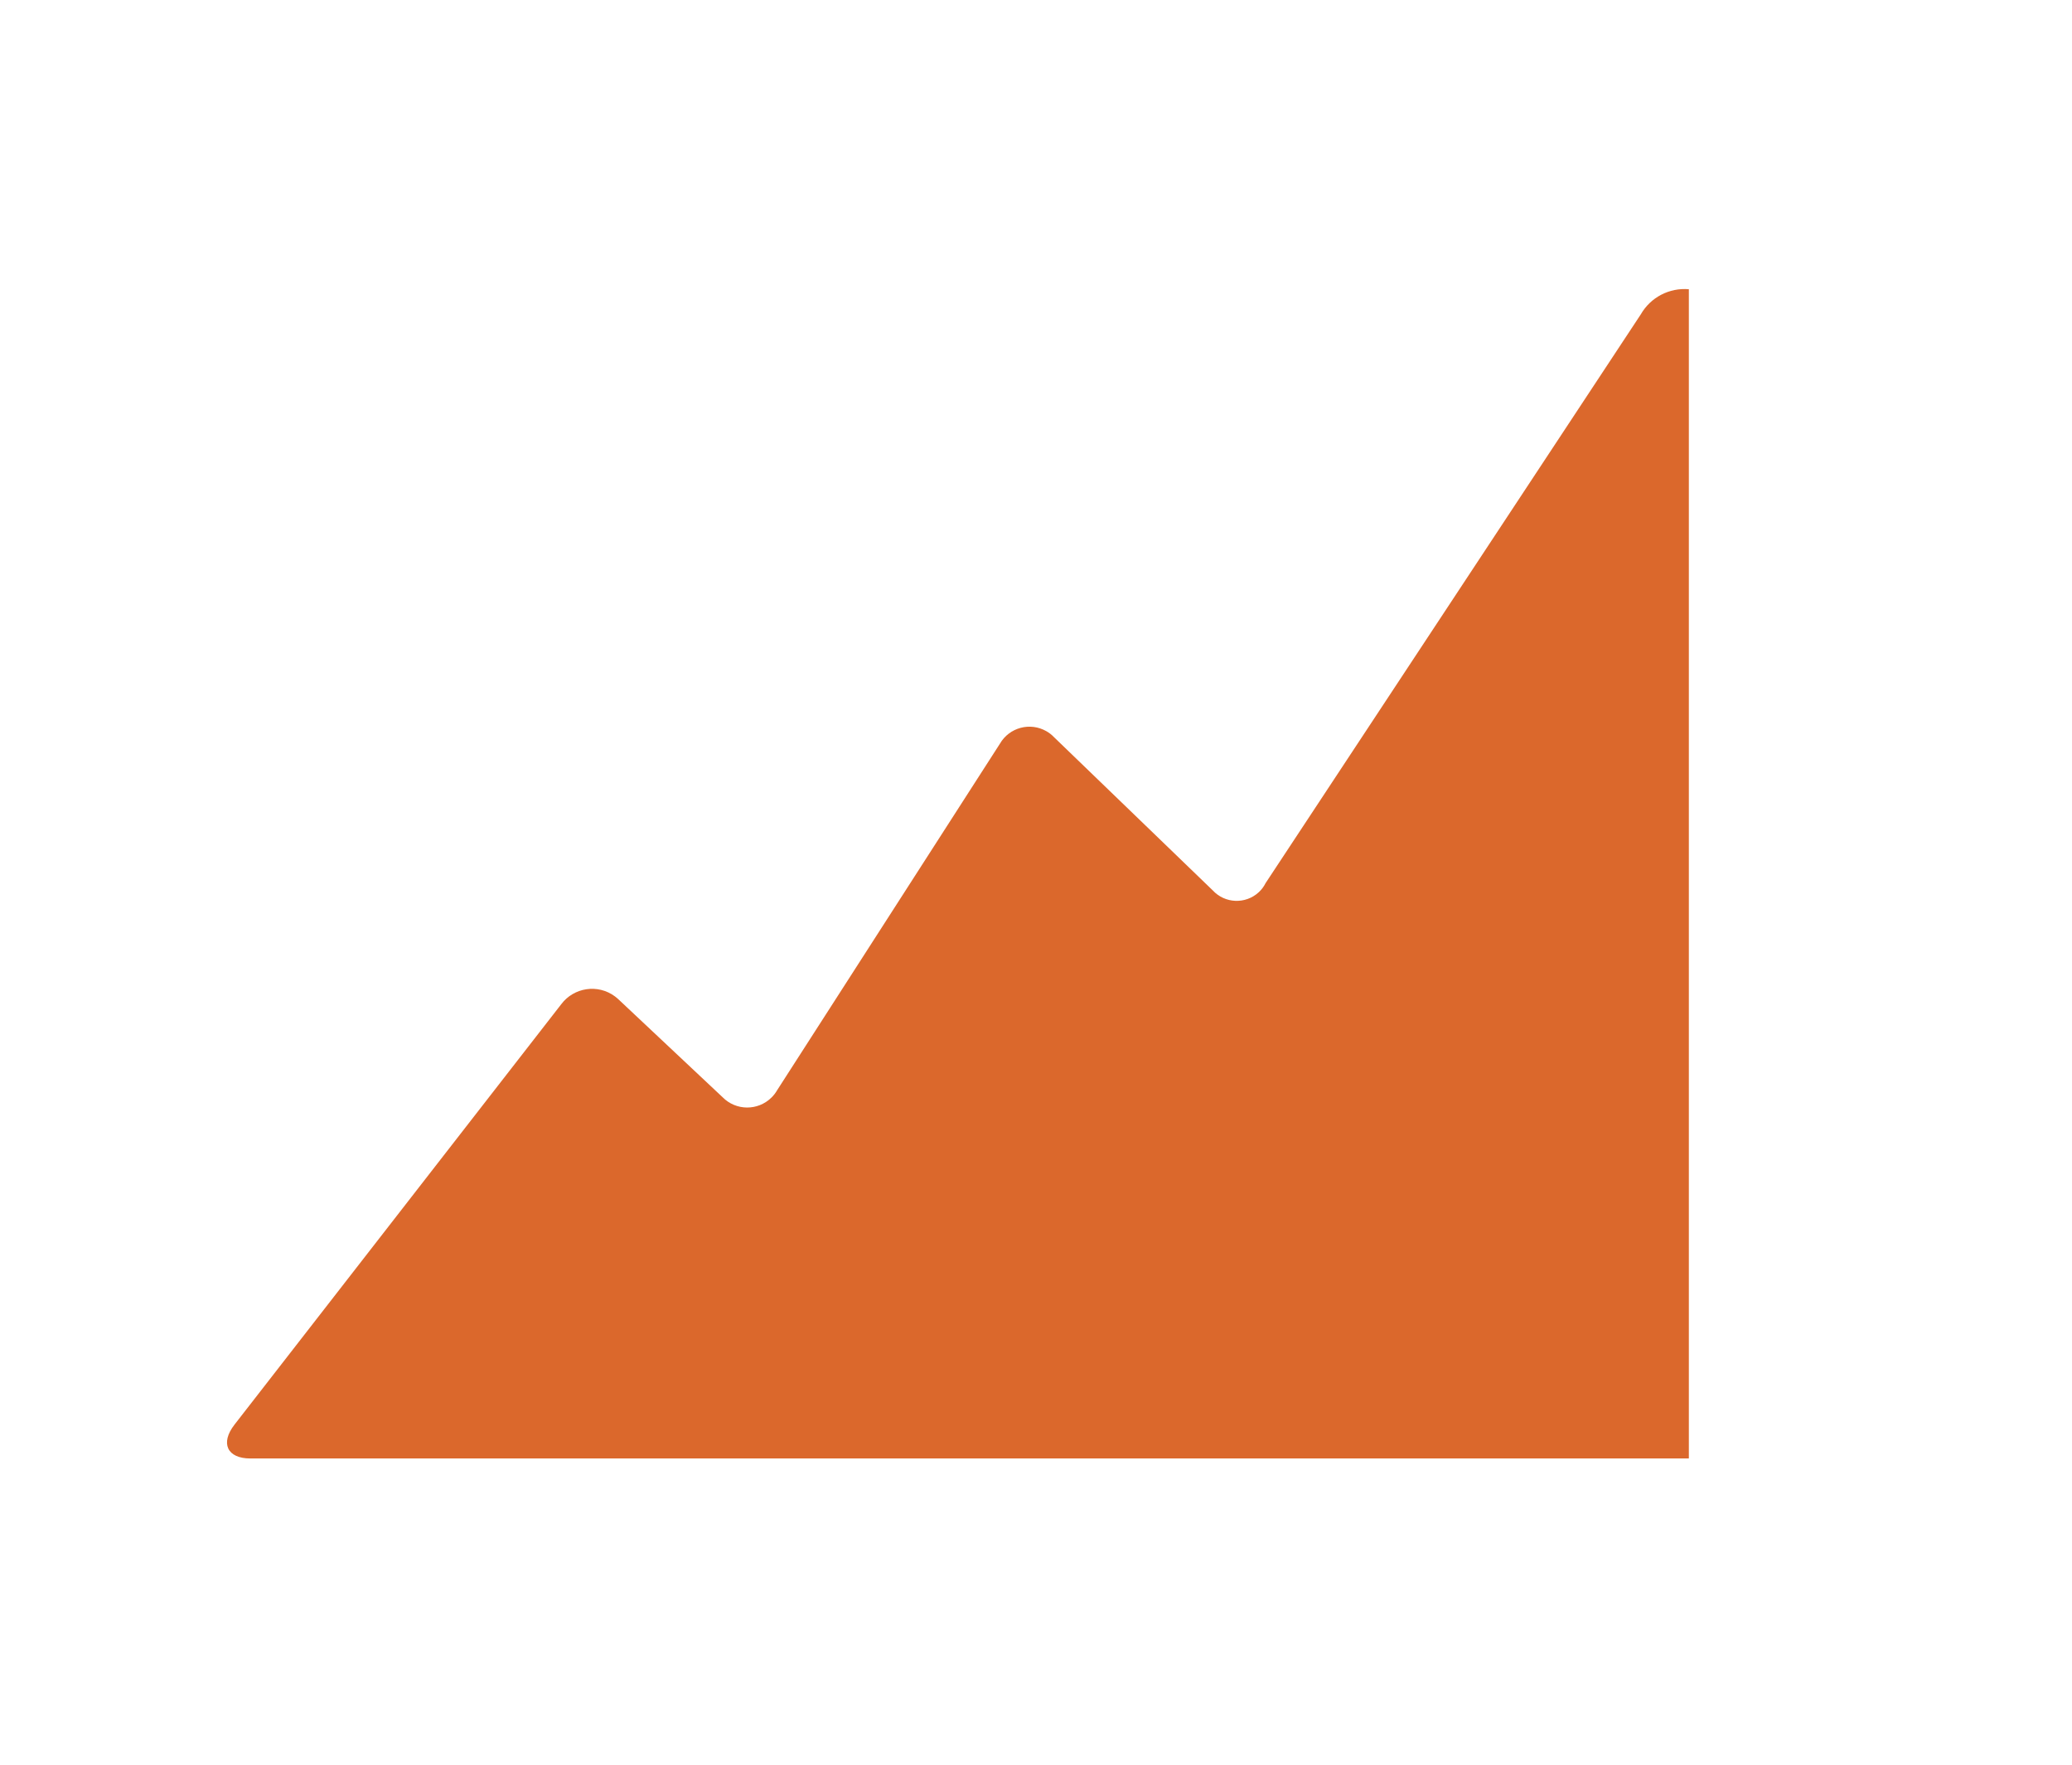 <?xml version="1.0" encoding="UTF-8" standalone="no"?>
<!DOCTYPE svg PUBLIC "-//W3C//DTD SVG 1.1//EN" "http://www.w3.org/Graphics/SVG/1.1/DTD/svg11.dtd">
<svg width="100%" height="100%" viewBox="0 0 189 161" version="1.1" xmlns="http://www.w3.org/2000/svg" xmlns:xlink="http://www.w3.org/1999/xlink" xml:space="preserve" xmlns:serif="http://www.serif.com/" style="fill-rule:evenodd;clip-rule:evenodd;stroke-linejoin:round;stroke-miterlimit:2;">
    <g id="Layer-1" serif:id="Layer 1" transform="matrix(4.167,0,0,4.167,154.051,132.909)">
        <path d="M0,-25.563L0,0.037L-31.488,0.037C-31.997,0.037 -32.154,-0.297 -31.834,-0.707L-24.685,-9.907C-24.407,-10.279 -23.88,-10.357 -23.508,-10.08C-23.478,-10.057 -23.449,-10.033 -23.422,-10.007L-21.152,-7.873C-20.859,-7.575 -20.381,-7.571 -20.083,-7.864C-20.034,-7.912 -19.991,-7.967 -19.957,-8.027L-15.082,-15.611C-14.877,-15.968 -14.421,-16.091 -14.063,-15.886C-14.002,-15.851 -13.945,-15.807 -13.896,-15.755L-10.422,-12.401C-10.155,-12.112 -9.705,-12.094 -9.416,-12.36C-9.354,-12.417 -9.303,-12.485 -9.265,-12.561L-1.052,-25.013C-0.838,-25.386 -0.428,-25.6 0,-25.563" style="fill:rgb(219,104,44);fill-rule:nonzero;"/>
    </g>
</svg>
